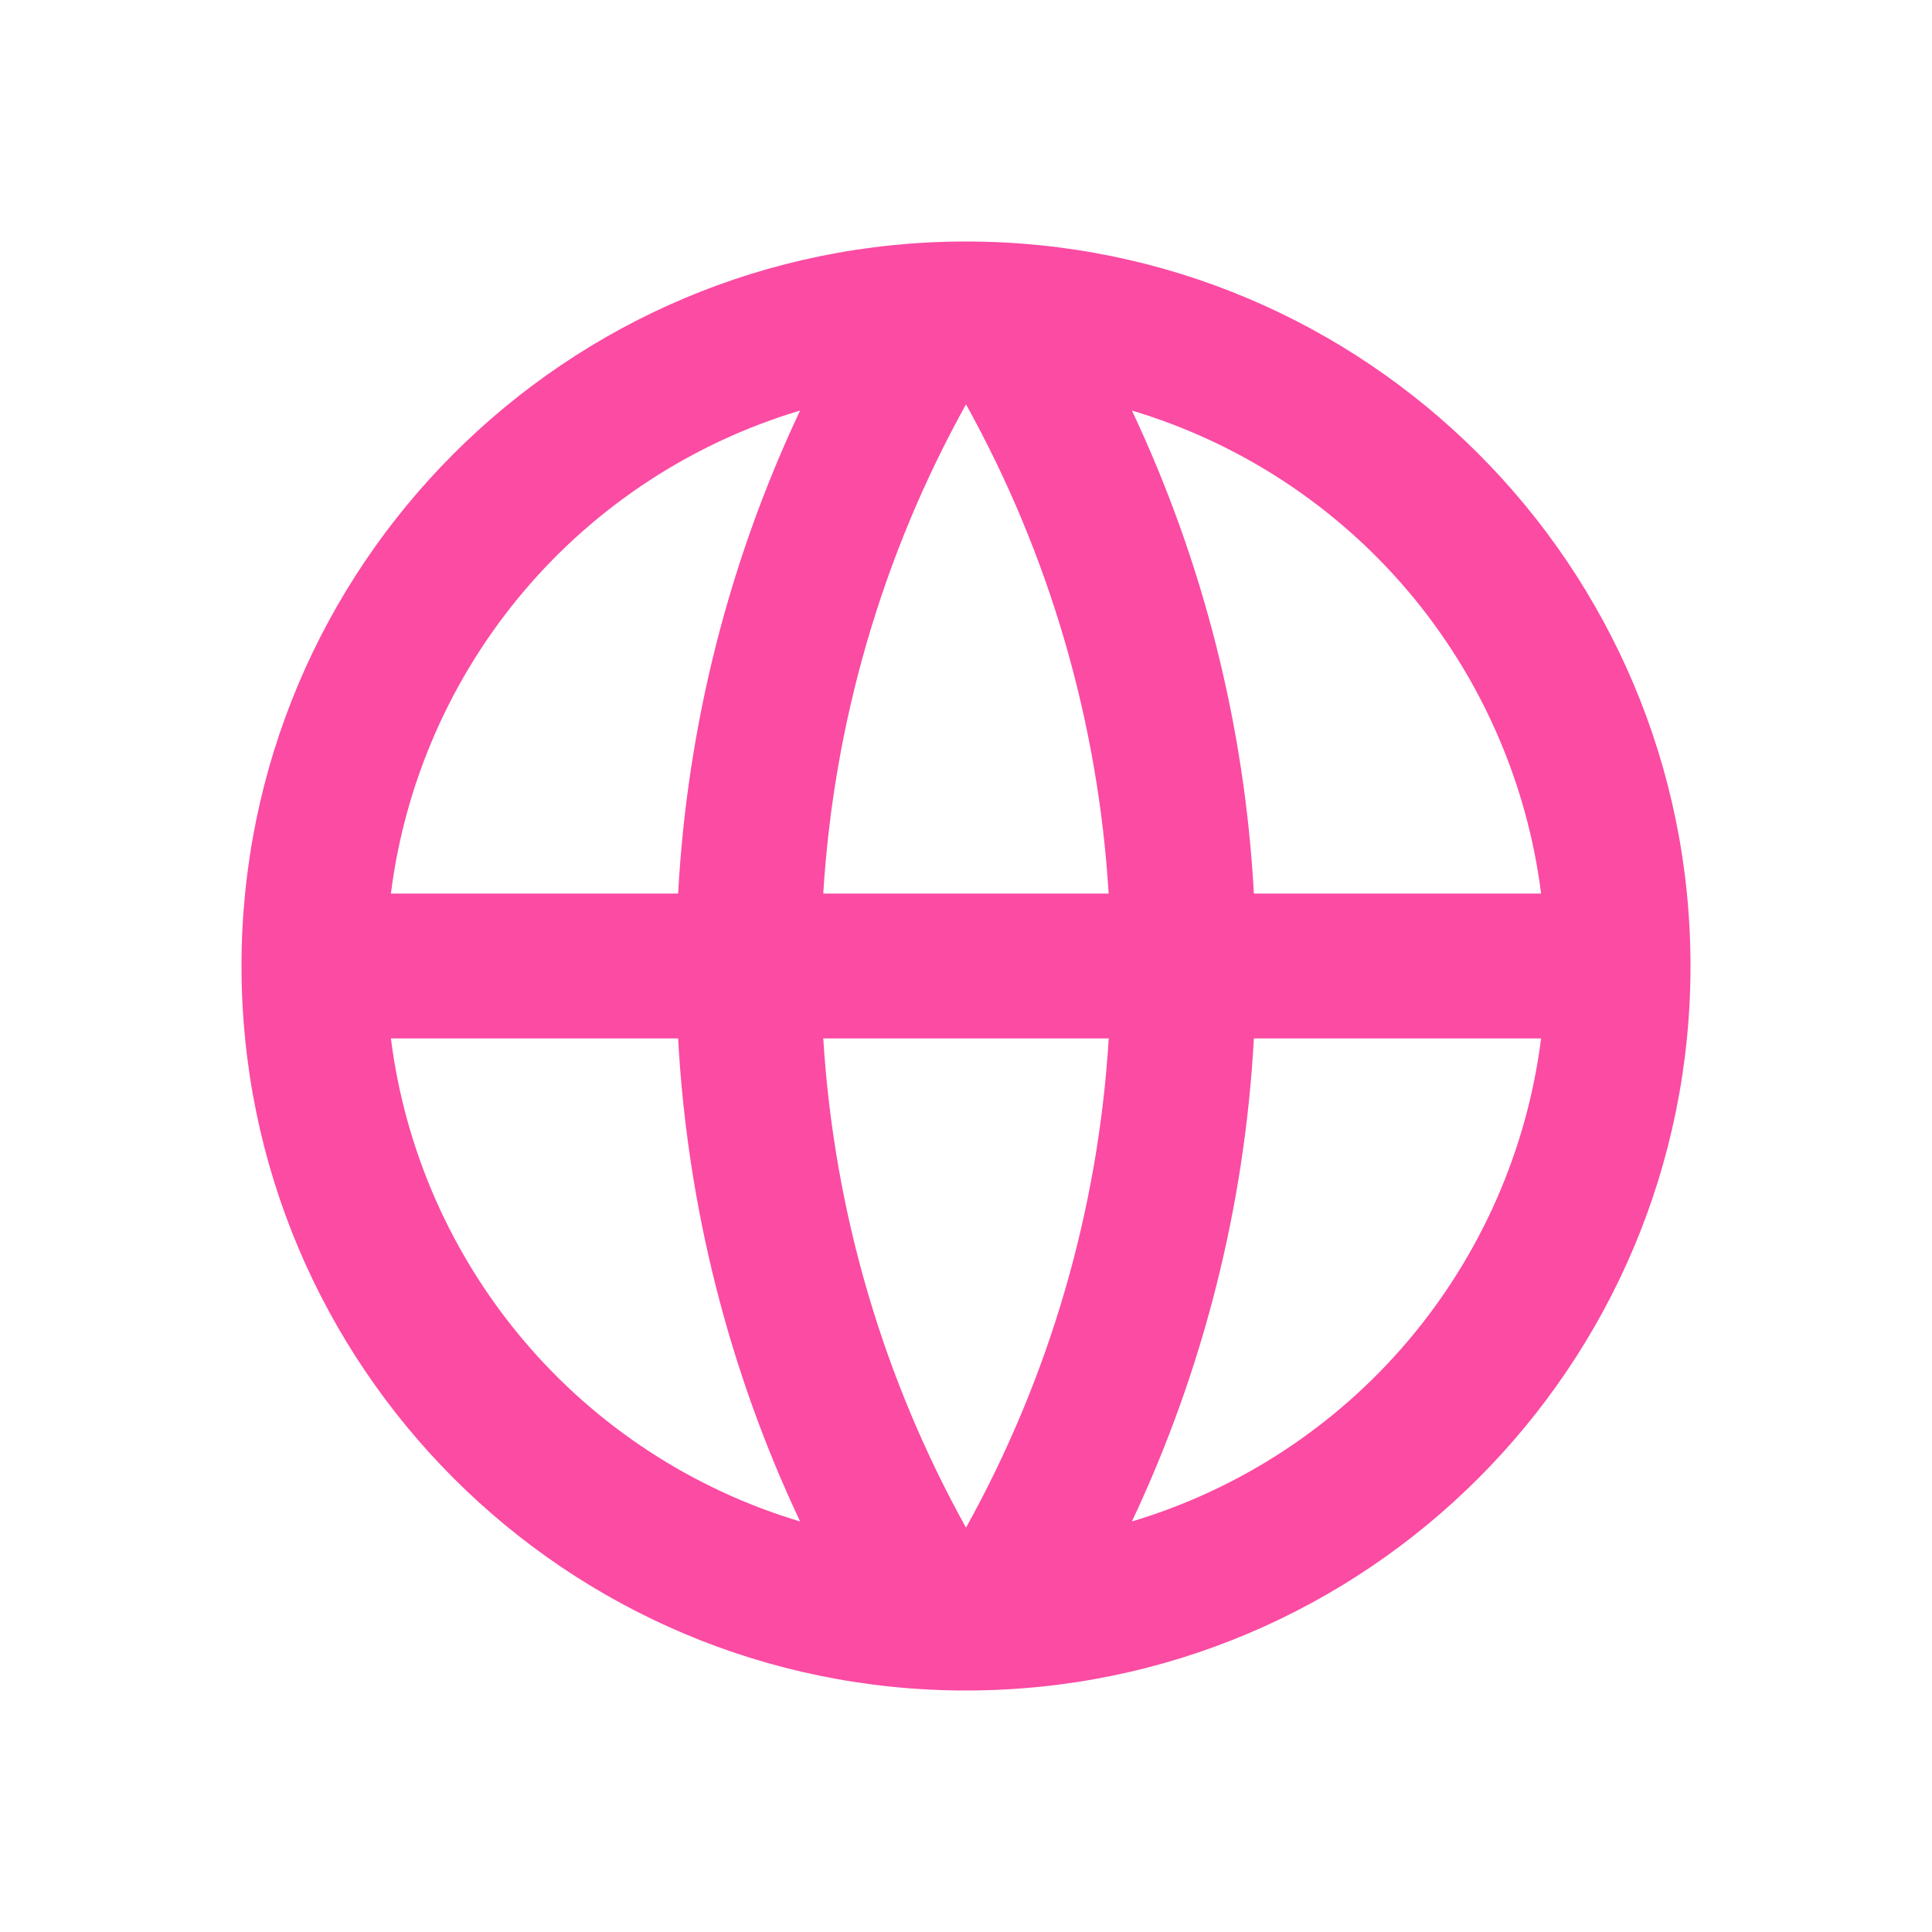 <svg width="24" height="24" viewBox="0 0 24 24" fill="none" xmlns="http://www.w3.org/2000/svg">
<path d="M12 21C7.029 21 3 16.971 3 12C3 7.029 7.029 3 12 3C16.971 3 21 7.029 21 12C21 16.971 16.971 21 12 21ZM9.939 18.9C9.051 17.017 8.537 14.979 8.424 12.9H4.856C5.031 14.285 5.605 15.589 6.507 16.654C7.409 17.72 8.602 18.5 9.939 18.9ZM10.227 12.9C10.363 15.095 10.99 17.157 12 18.977C13.037 17.109 13.643 15.033 13.773 12.9H10.227ZM19.144 12.9H15.576C15.463 14.979 14.949 17.017 14.061 18.9C15.398 18.5 16.591 17.72 17.493 16.654C18.395 15.589 18.969 14.285 19.144 12.9ZM4.856 11.1H8.424C8.537 9.021 9.051 6.983 9.939 5.1C8.602 5.5 7.409 6.28 6.507 7.345C5.605 8.411 5.031 9.715 4.856 11.1ZM10.228 11.1H13.772C13.642 8.968 13.037 6.891 12 5.023C10.963 6.891 10.357 8.967 10.227 11.1H10.228ZM14.061 5.1C14.949 6.983 15.463 9.021 15.576 11.1H19.144C18.969 9.715 18.395 8.411 17.493 7.345C16.591 6.28 15.398 5.5 14.061 5.1Z" fill="#FB4BA3"/>
</svg>
